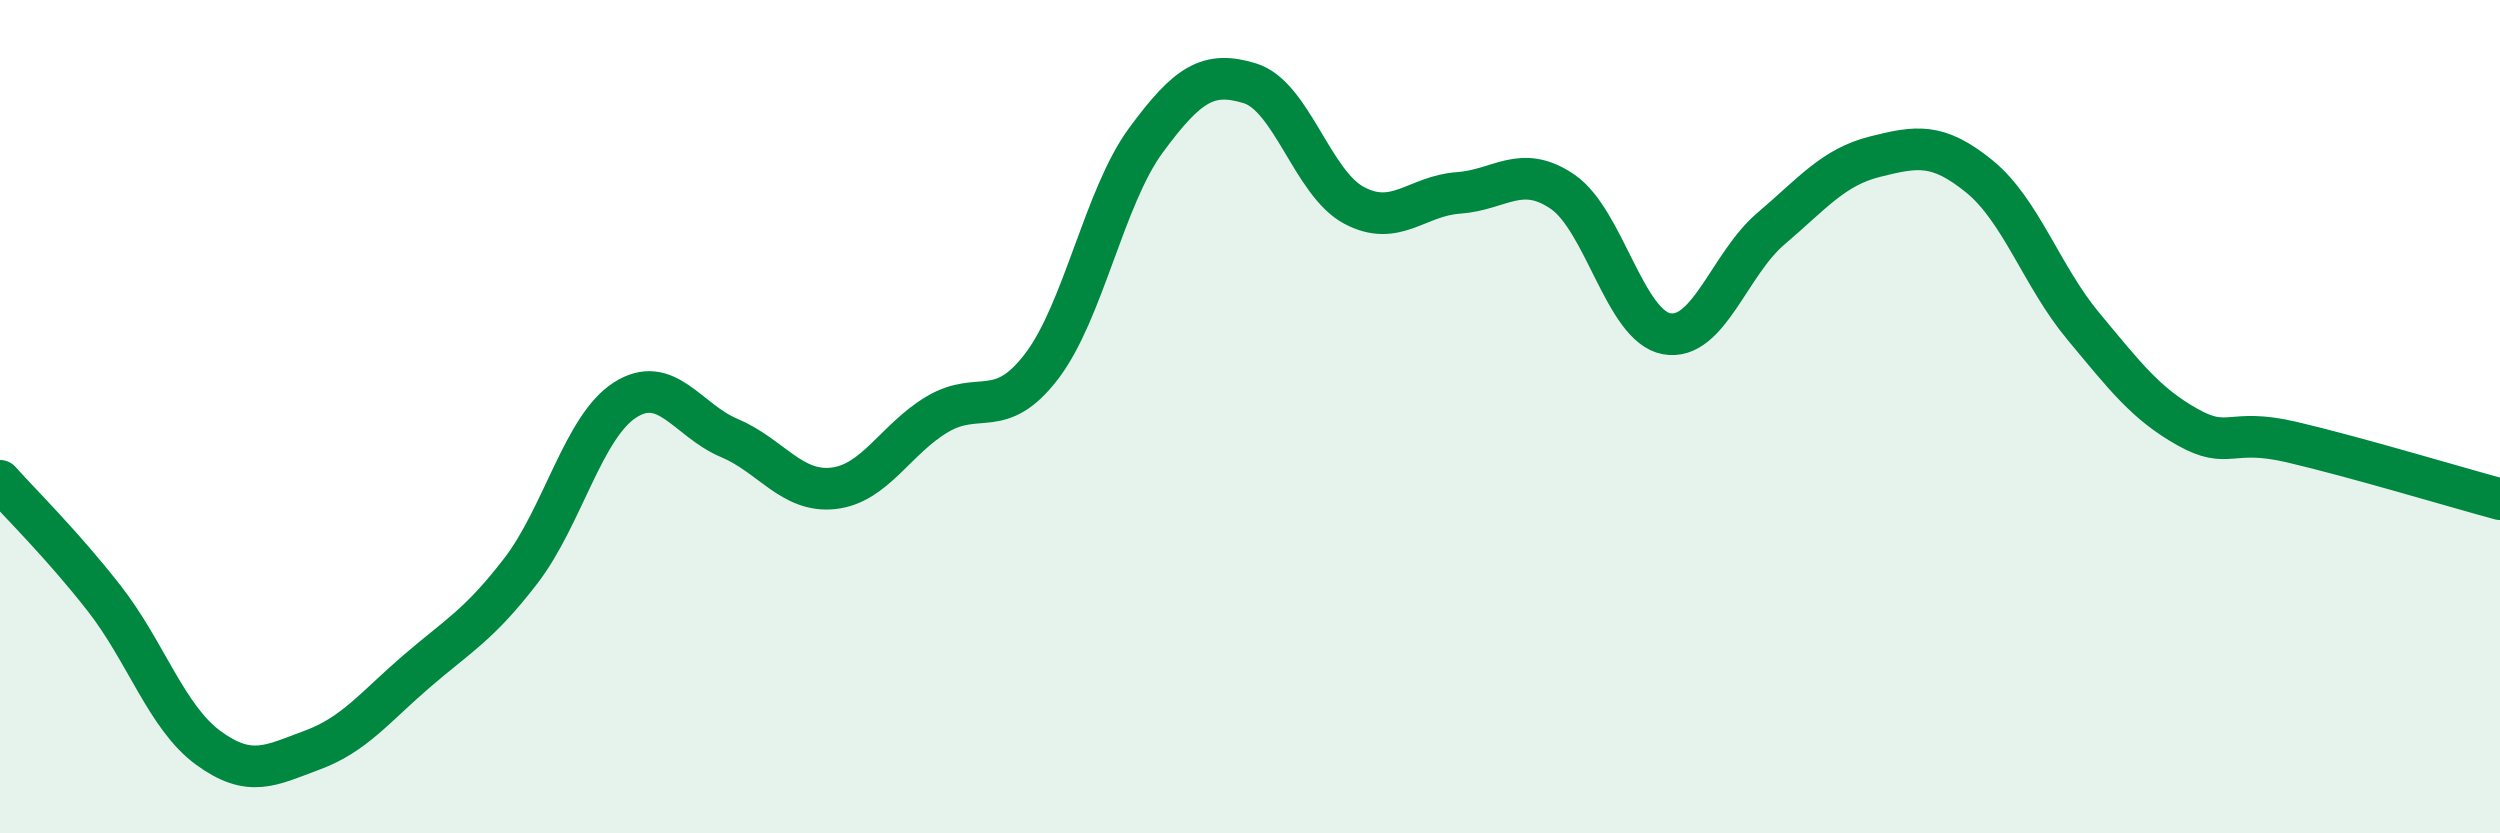 
    <svg width="60" height="20" viewBox="0 0 60 20" xmlns="http://www.w3.org/2000/svg">
      <path
        d="M 0,11.54 C 0.5,12.1 1.5,13.08 2.5,14.36 C 3.5,15.64 4,17.22 5,17.95 C 6,18.68 6.5,18.37 7.5,18 C 8.5,17.63 9,16.97 10,16.11 C 11,15.25 11.5,15 12.5,13.7 C 13.5,12.4 14,10.24 15,9.6 C 16,8.96 16.5,10.09 17.5,10.51 C 18.5,10.93 19,11.83 20,11.72 C 21,11.61 21.5,10.53 22.5,9.94 C 23.5,9.35 24,10.1 25,8.79 C 26,7.48 26.5,4.73 27.5,3.37 C 28.5,2.01 29,1.69 30,2 C 31,2.31 31.5,4.4 32.5,4.93 C 33.5,5.46 34,4.7 35,4.63 C 36,4.56 36.5,3.92 37.5,4.6 C 38.5,5.28 39,7.83 40,8.01 C 41,8.19 41.5,6.34 42.5,5.49 C 43.5,4.64 44,4.01 45,3.76 C 46,3.51 46.5,3.42 47.5,4.23 C 48.5,5.04 49,6.63 50,7.83 C 51,9.03 51.5,9.69 52.5,10.25 C 53.5,10.81 53.5,10.26 55,10.61 C 56.5,10.96 59,11.71 60,11.98L60 20L0 20Z"
        fill="#008740"
        opacity="0.1"
        stroke-linecap="round"
        stroke-linejoin="round"
      />
      <path
        d="M 0,11.54 C 0.5,12.1 1.5,13.08 2.5,14.36 C 3.5,15.64 4,17.22 5,17.95 C 6,18.68 6.5,18.37 7.5,18 C 8.5,17.63 9,16.97 10,16.11 C 11,15.25 11.5,15 12.5,13.7 C 13.5,12.4 14,10.24 15,9.6 C 16,8.96 16.5,10.09 17.5,10.51 C 18.5,10.93 19,11.83 20,11.72 C 21,11.61 21.5,10.53 22.5,9.94 C 23.5,9.35 24,10.1 25,8.79 C 26,7.48 26.5,4.73 27.5,3.37 C 28.5,2.01 29,1.69 30,2 C 31,2.31 31.5,4.4 32.5,4.93 C 33.5,5.46 34,4.7 35,4.63 C 36,4.56 36.5,3.92 37.5,4.6 C 38.5,5.28 39,7.83 40,8.01 C 41,8.19 41.5,6.34 42.5,5.49 C 43.5,4.64 44,4.01 45,3.76 C 46,3.51 46.5,3.42 47.5,4.23 C 48.5,5.04 49,6.63 50,7.83 C 51,9.03 51.5,9.69 52.5,10.25 C 53.5,10.81 53.5,10.26 55,10.61 C 56.5,10.96 59,11.71 60,11.98"
        stroke="#008740"
        stroke-width="1"
        fill="none"
        stroke-linecap="round"
        stroke-linejoin="round"
      />
    </svg>
  